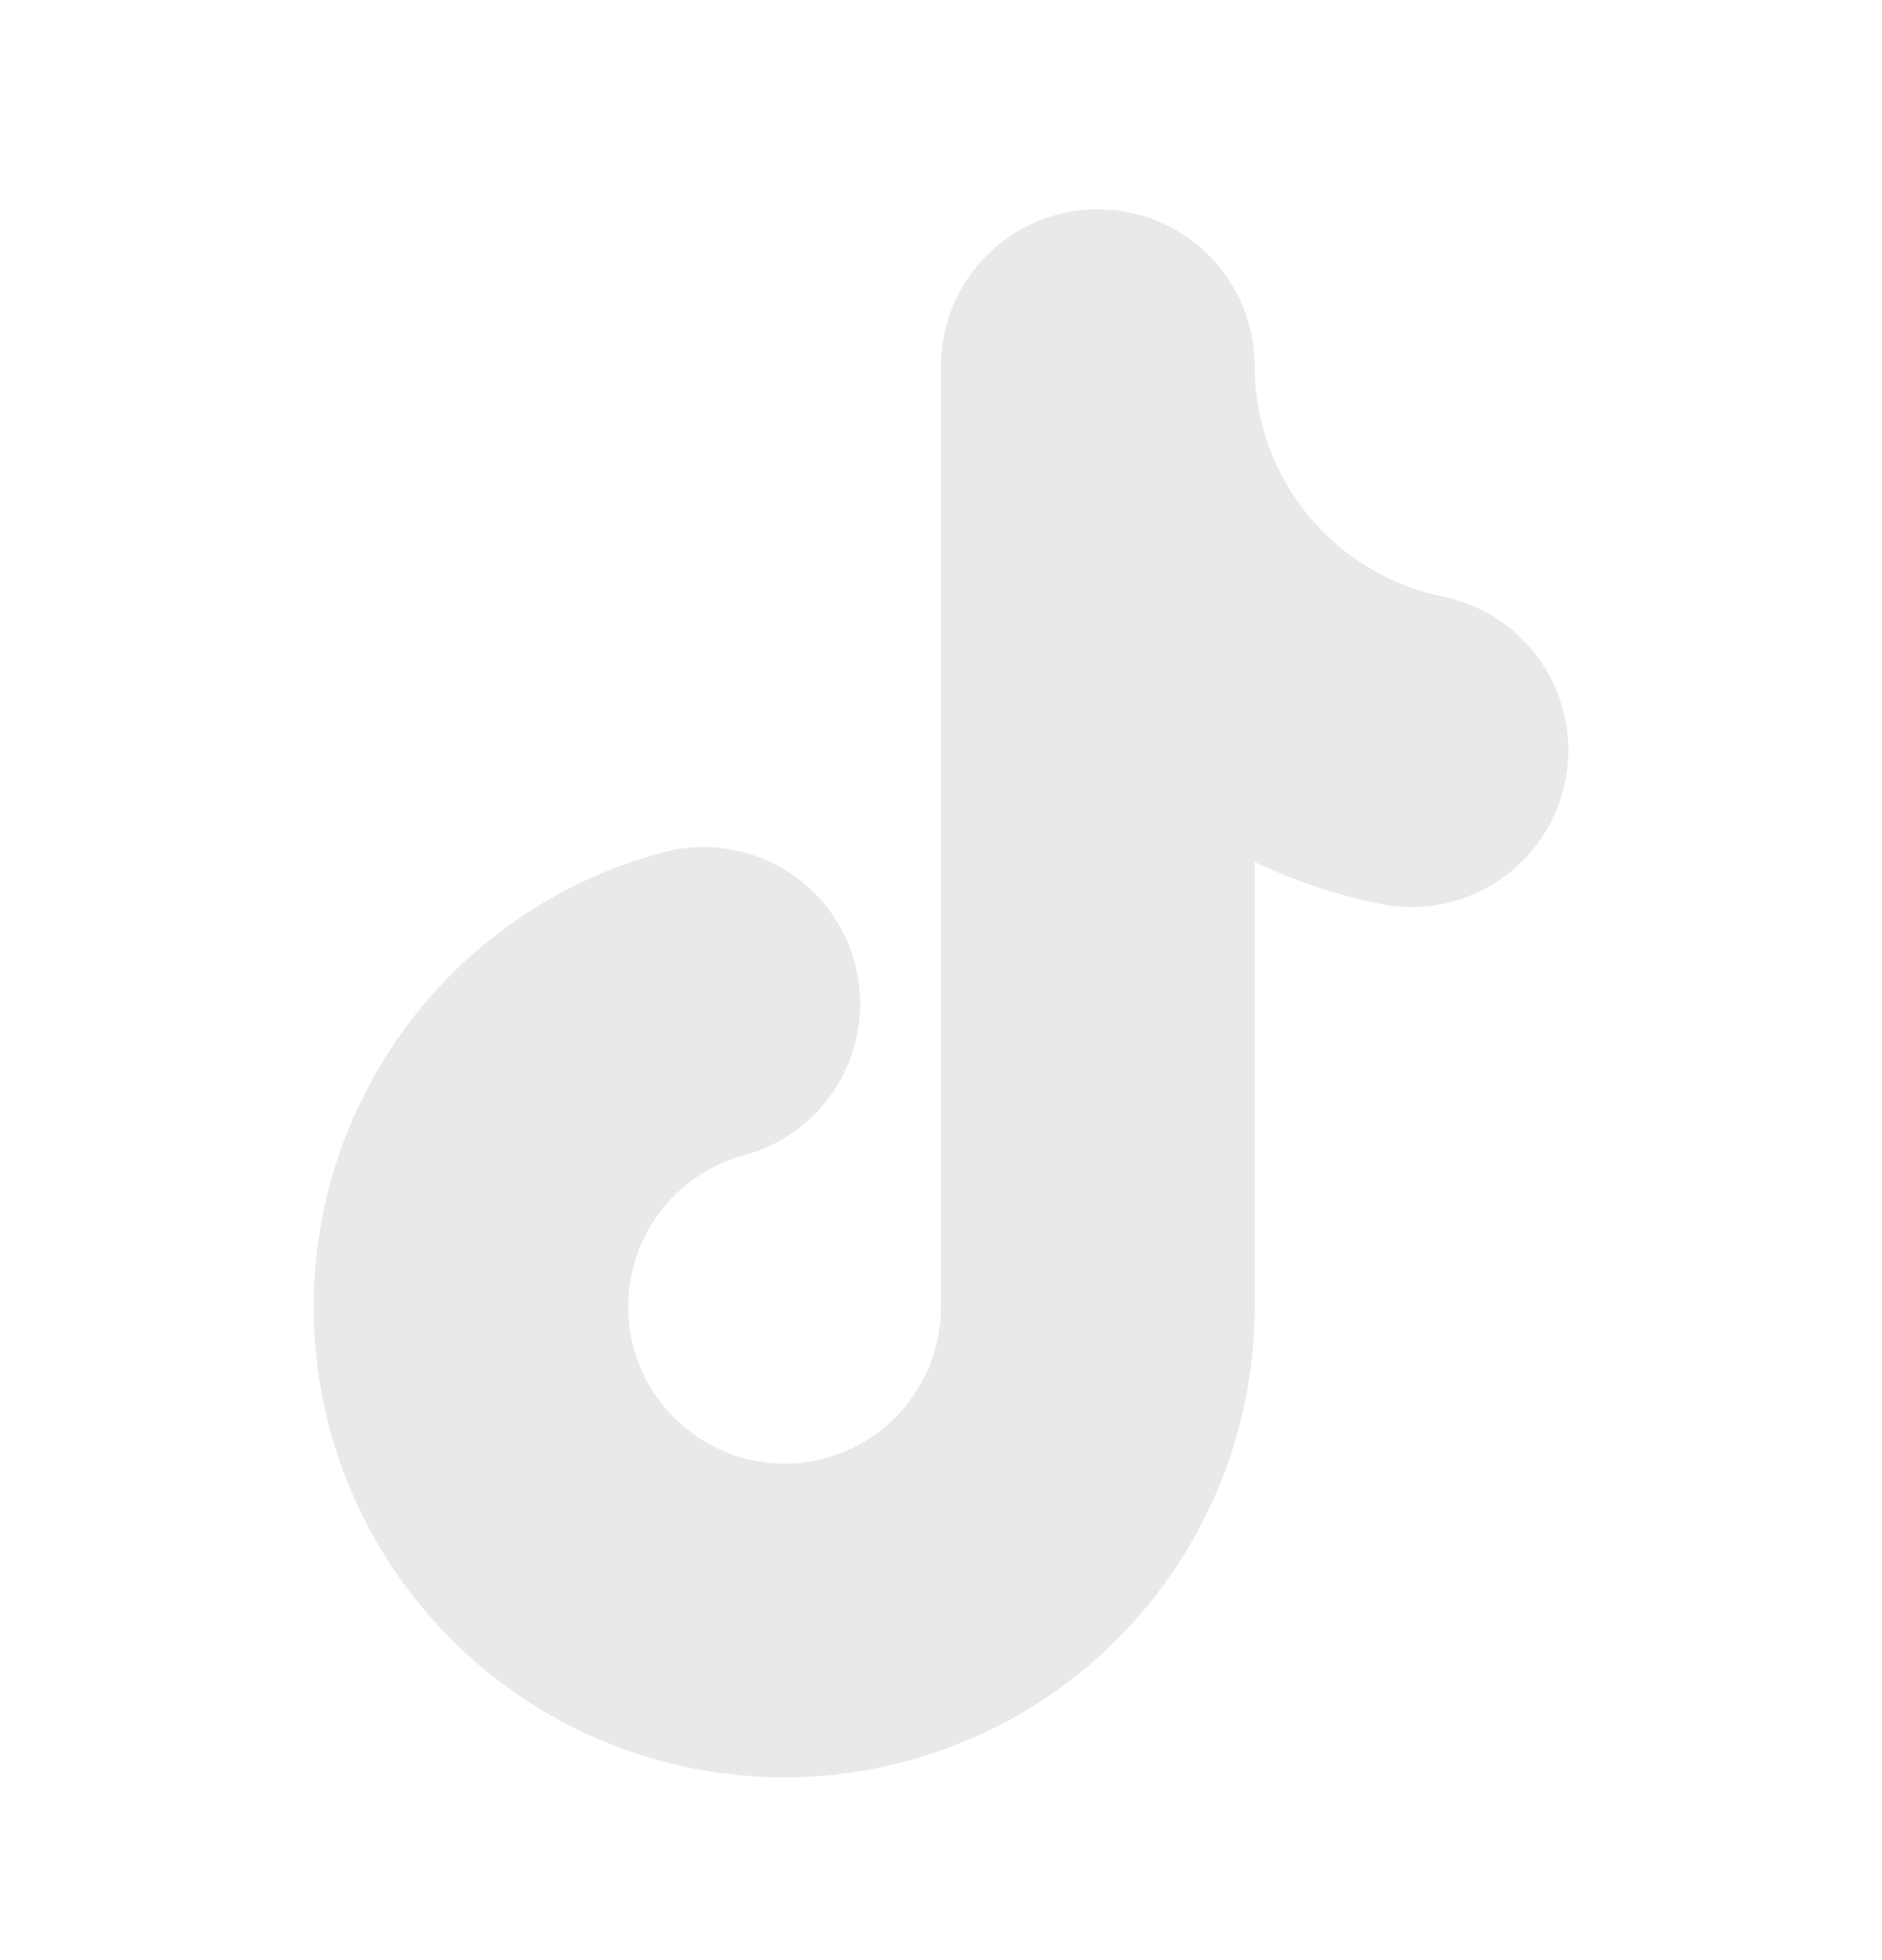 <svg width="24" height="25" viewBox="0 0 24 25" fill="none" xmlns="http://www.w3.org/2000/svg">
<path fill-rule="evenodd" clip-rule="evenodd" d="M14 2.669C14.53 2.669 15.039 2.879 15.414 3.254C15.789 3.629 16 4.138 16 4.669C16 5.36 16.239 6.029 16.676 6.565C17.113 7.101 17.721 7.469 18.398 7.609C18.918 7.714 19.374 8.022 19.667 8.464C19.96 8.906 20.066 9.447 19.96 9.967C19.854 10.486 19.547 10.943 19.105 11.236C18.662 11.529 18.122 11.634 17.602 11.529C17.048 11.416 16.511 11.236 16 10.994V16.669C16 17.791 15.685 18.89 15.091 19.843C14.498 20.795 13.649 21.562 12.641 22.056C11.633 22.55 10.507 22.751 9.391 22.637C8.274 22.523 7.212 22.099 6.325 21.411C5.438 20.724 4.762 19.802 4.372 18.749C3.983 17.697 3.897 16.556 4.124 15.457C4.35 14.358 4.881 13.344 5.654 12.531C6.428 11.719 7.414 11.139 8.501 10.859C9.011 10.736 9.55 10.818 10 11.088C10.45 11.359 10.776 11.795 10.907 12.304C11.038 12.812 10.963 13.352 10.7 13.806C10.437 14.26 10.005 14.593 9.499 14.732C9.03 14.856 8.622 15.146 8.352 15.549C8.081 15.951 7.965 16.438 8.026 16.919C8.088 17.401 8.322 17.843 8.685 18.165C9.048 18.487 9.515 18.666 10 18.669C10.53 18.669 11.039 18.458 11.414 18.083C11.789 17.708 12 17.199 12 16.669V4.669C12 4.138 12.211 3.629 12.586 3.254C12.961 2.879 13.47 2.669 14 2.669Z" fill="#E9E9E9"/>
</svg>
